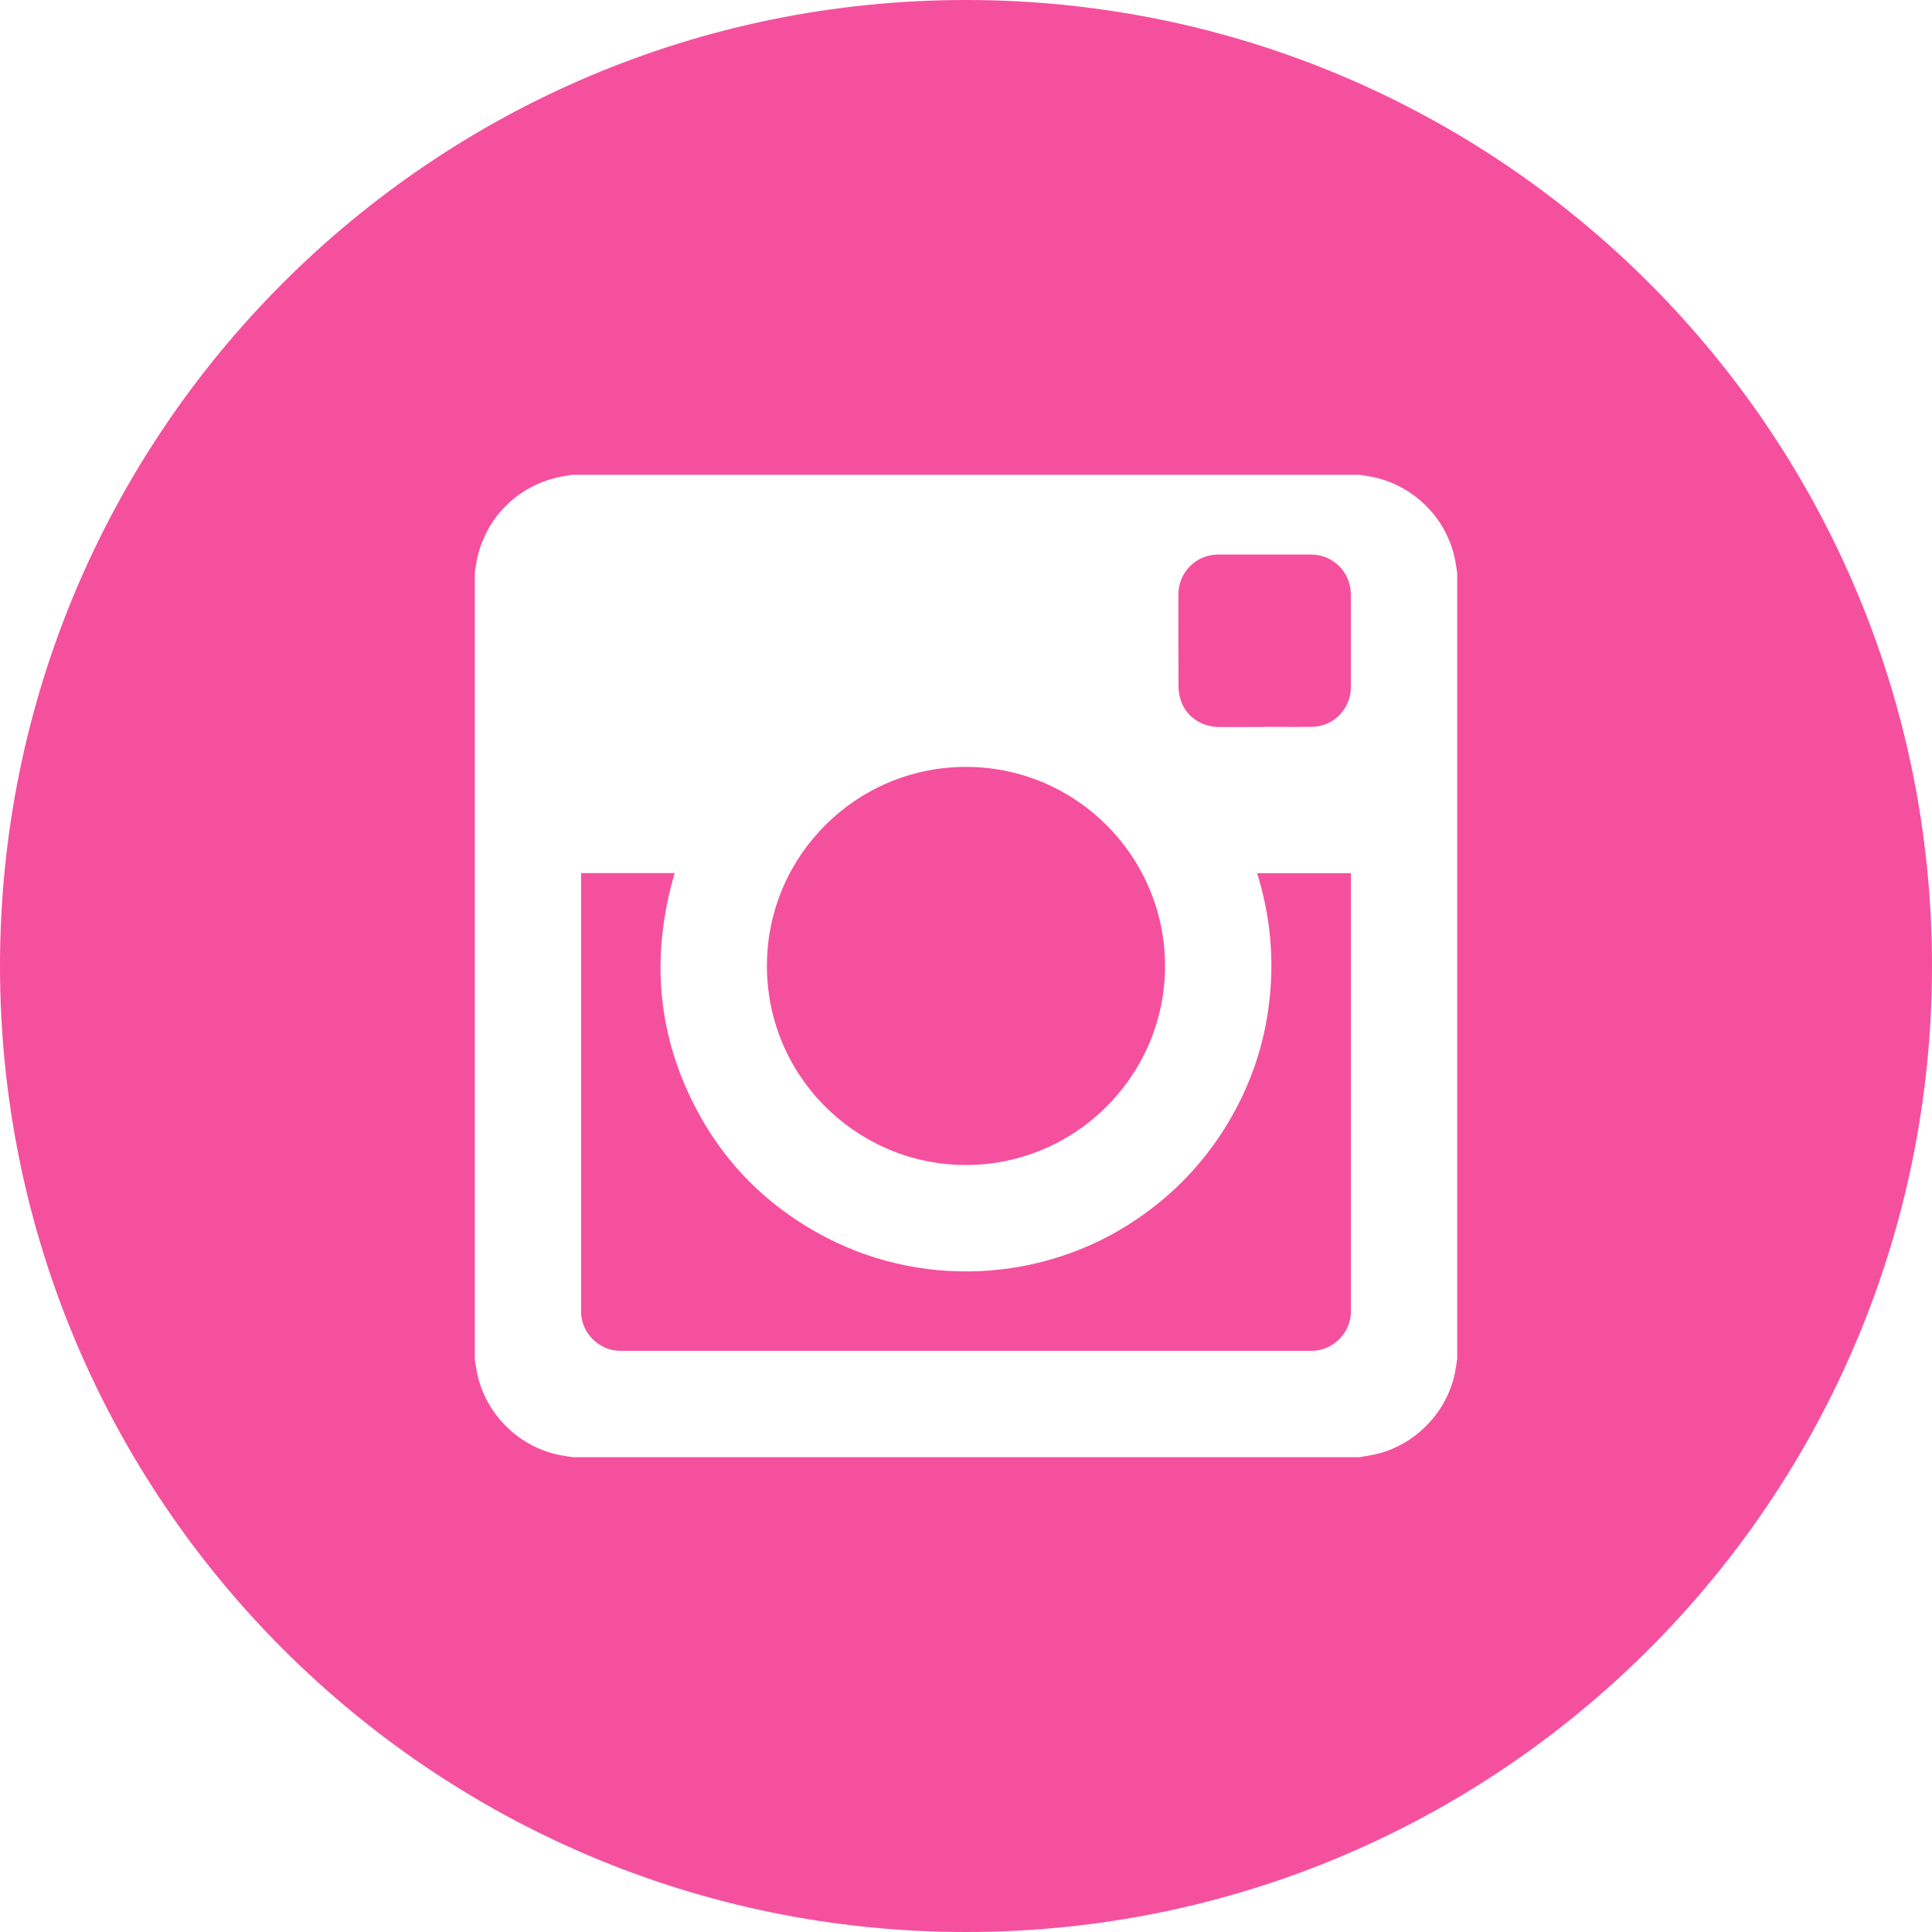 <?xml version="1.0" encoding="utf-8"?>
<!-- Generator: Adobe Illustrator 16.0.0, SVG Export Plug-In . SVG Version: 6.00 Build 0)  -->
<!DOCTYPE svg PUBLIC "-//W3C//DTD SVG 1.1//EN" "http://www.w3.org/Graphics/SVG/1.1/DTD/svg11.dtd">
<svg version="1.1" id="Calque_1" xmlns="http://www.w3.org/2000/svg" xmlns:xlink="http://www.w3.org/1999/xlink" x="0px" y="0px"
	 width="60px" height="60px" viewBox="4 4 60 60" enable-background="new 4 4 60 60" xml:space="preserve">
<g>
	<title>background</title>
	<rect id="canvas_background" x="-1" y="-1" fill="none" width="582" height="402"/>
</g>
<g>
	<title>Layer 1</title>
	<path id="svg_1" fill="#F5509E" d="M43.271,26.578v-0.006c0.502,0,1.004,0.01,1.508-0.002c0.646-0.016,1.172-0.57,1.172-1.217
		c0-0.963,0-1.927,0-2.89c0-0.691-0.547-1.24-1.236-1.241c-0.961,0-1.922-0.001-2.883,0c-0.688,0.001-1.236,0.552-1.236,1.243
		c0,0.955-0.004,1.91,0.004,2.865c0,0.143,0.027,0.291,0.072,0.426c0.174,0.508,0.639,0.82,1.209,0.823
		C42.344,26.579,42.809,26.578,43.271,26.578z M34,27.817c-3.384-0.002-6.135,2.721-6.182,6.089c-0.049,3.459,2.72,6.202,6.04,6.272
		c3.455,0.074,6.248-2.686,6.322-6.043C40.254,30.675,37.462,27.815,34,27.817z M22.046,31.116v0.082c0,4.515-0.001,9.031,0,13.545
		c0,0.649,0.562,1.208,1.212,1.208c7.16,0.001,14.319,0.001,21.479,0c0.656,0,1.216-0.557,1.216-1.213c0.001-4.508,0-9.02,0-13.527
		v-0.094H43.04c0.411,1.314,0.537,2.651,0.376,4.014c-0.161,1.363-0.602,2.631-1.316,3.803s-1.644,2.146-2.779,2.918
		c-2.943,2.006-6.82,2.183-9.945,0.428c-1.579-0.885-2.819-2.119-3.685-3.713c-1.289-2.373-1.495-4.864-0.739-7.451
		C23.983,31.116,23.021,31.116,22.046,31.116L22.046,31.116z M46.205,49.255c0.158-0.026,0.318-0.049,0.475-0.083
		c1.246-0.266,2.264-1.304,2.508-2.557c0.025-0.137,0.045-0.273,0.067-0.409V21.794c-0.021-0.133-0.04-0.268-0.065-0.401
		c-0.268-1.367-1.396-2.428-2.779-2.618c-0.059-0.007-0.113-0.02-0.17-0.03H21.761c-0.147,0.027-0.296,0.047-0.441,0.08
		c-1.352,0.308-2.352,1.396-2.545,2.766c-0.008,0.057-0.02,0.114-0.029,0.171V46.24c0.028,0.154,0.05,0.311,0.085,0.465
		c0.299,1.322,1.427,2.348,2.77,2.52c0.064,0.008,0.13,0.021,0.195,0.03H46.205z M34,64C17.432,64,4,50.568,4,34
		C4,17.431,17.432,4,34,4c16.568,0,30,13.431,30,30C64,50.568,50.568,64,34,64z"/>
</g>
</svg>
